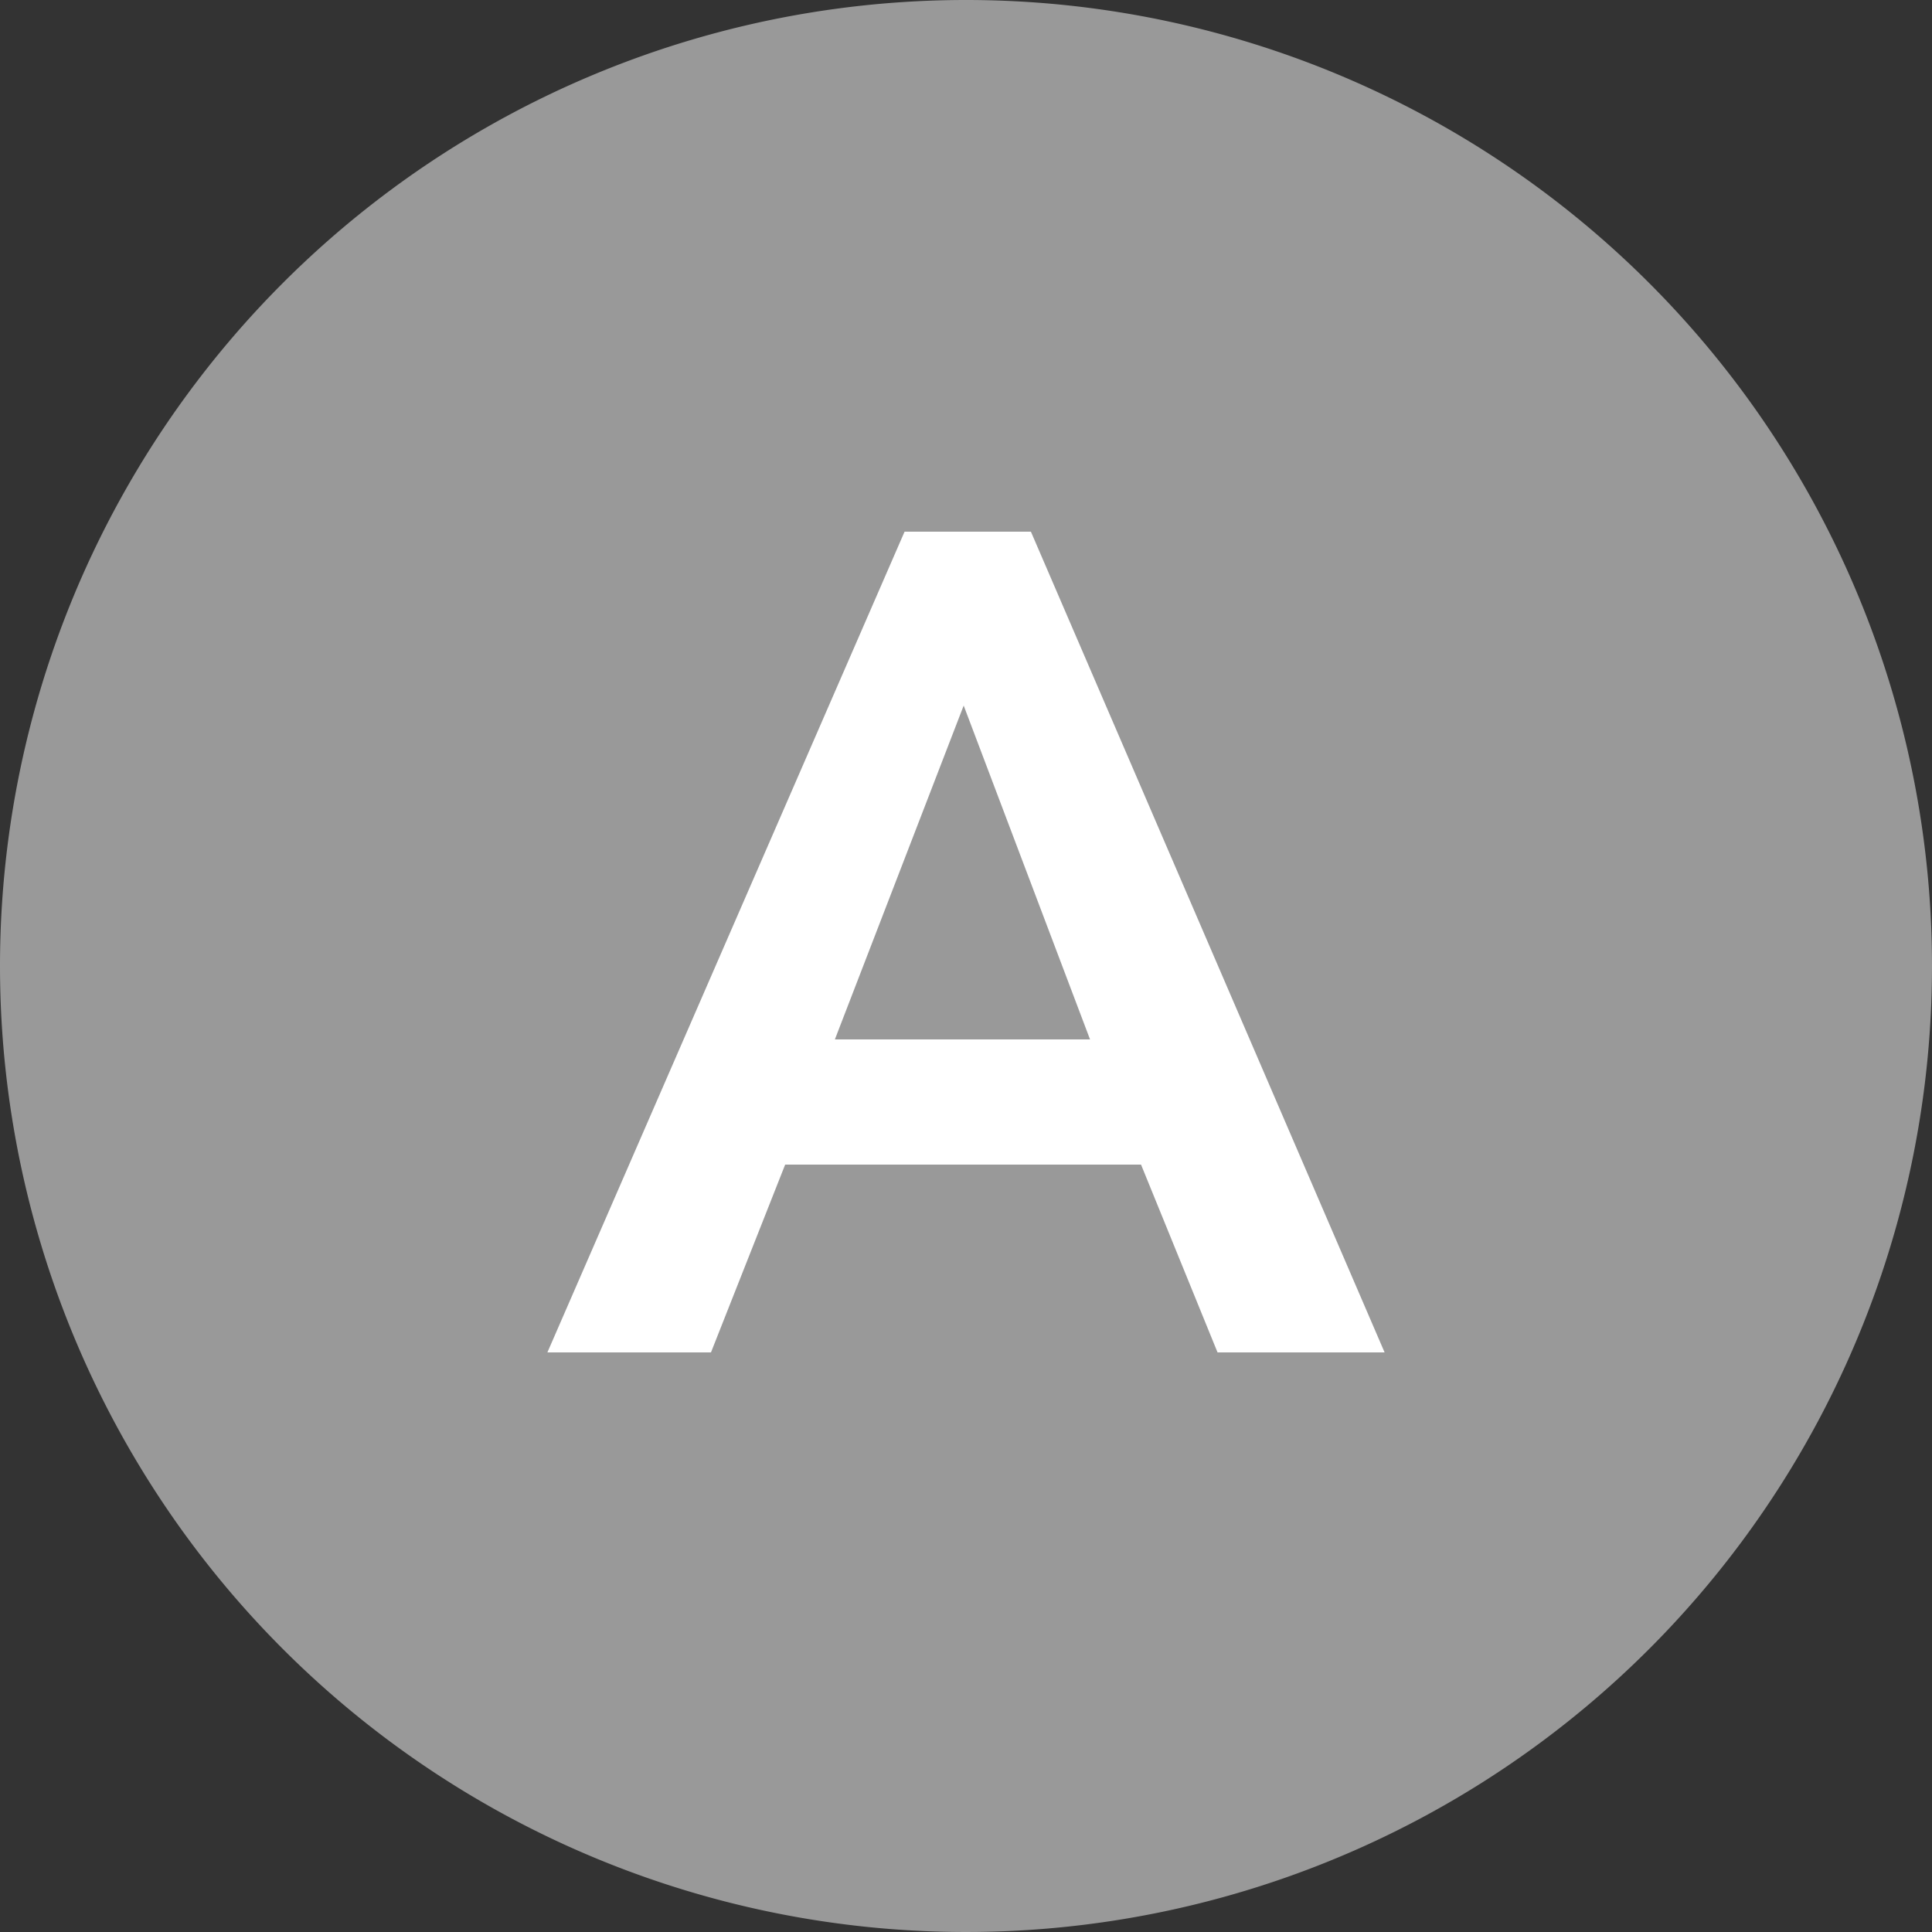 <svg xmlns="http://www.w3.org/2000/svg" width="30" height="30" viewBox="0 0 30 30">
  <rect x="0" y="0" width="30" height="30" fill="#333333" stroke="none"/>
  <g id="グループ_1423" data-name="グループ 1423" transform="translate(-396 -947)">
    <path id="パス_961" data-name="パス 961" d="M15,0A15,15,0,1,1,0,15,15,15,0,0,1,15,0Z" transform="translate(396 947)" fill="#999"/>
    <path id="パス_962" data-name="パス 962" d="M-.954-12.744H1.008L6.5,0H3.906L2.718-2.916H-2.808L-3.96,0H-6.5ZM1.926-4.86-.036-10.044l-2,5.184Z" transform="translate(411 968)" fill="#fff"/>
  </g>
</svg>
